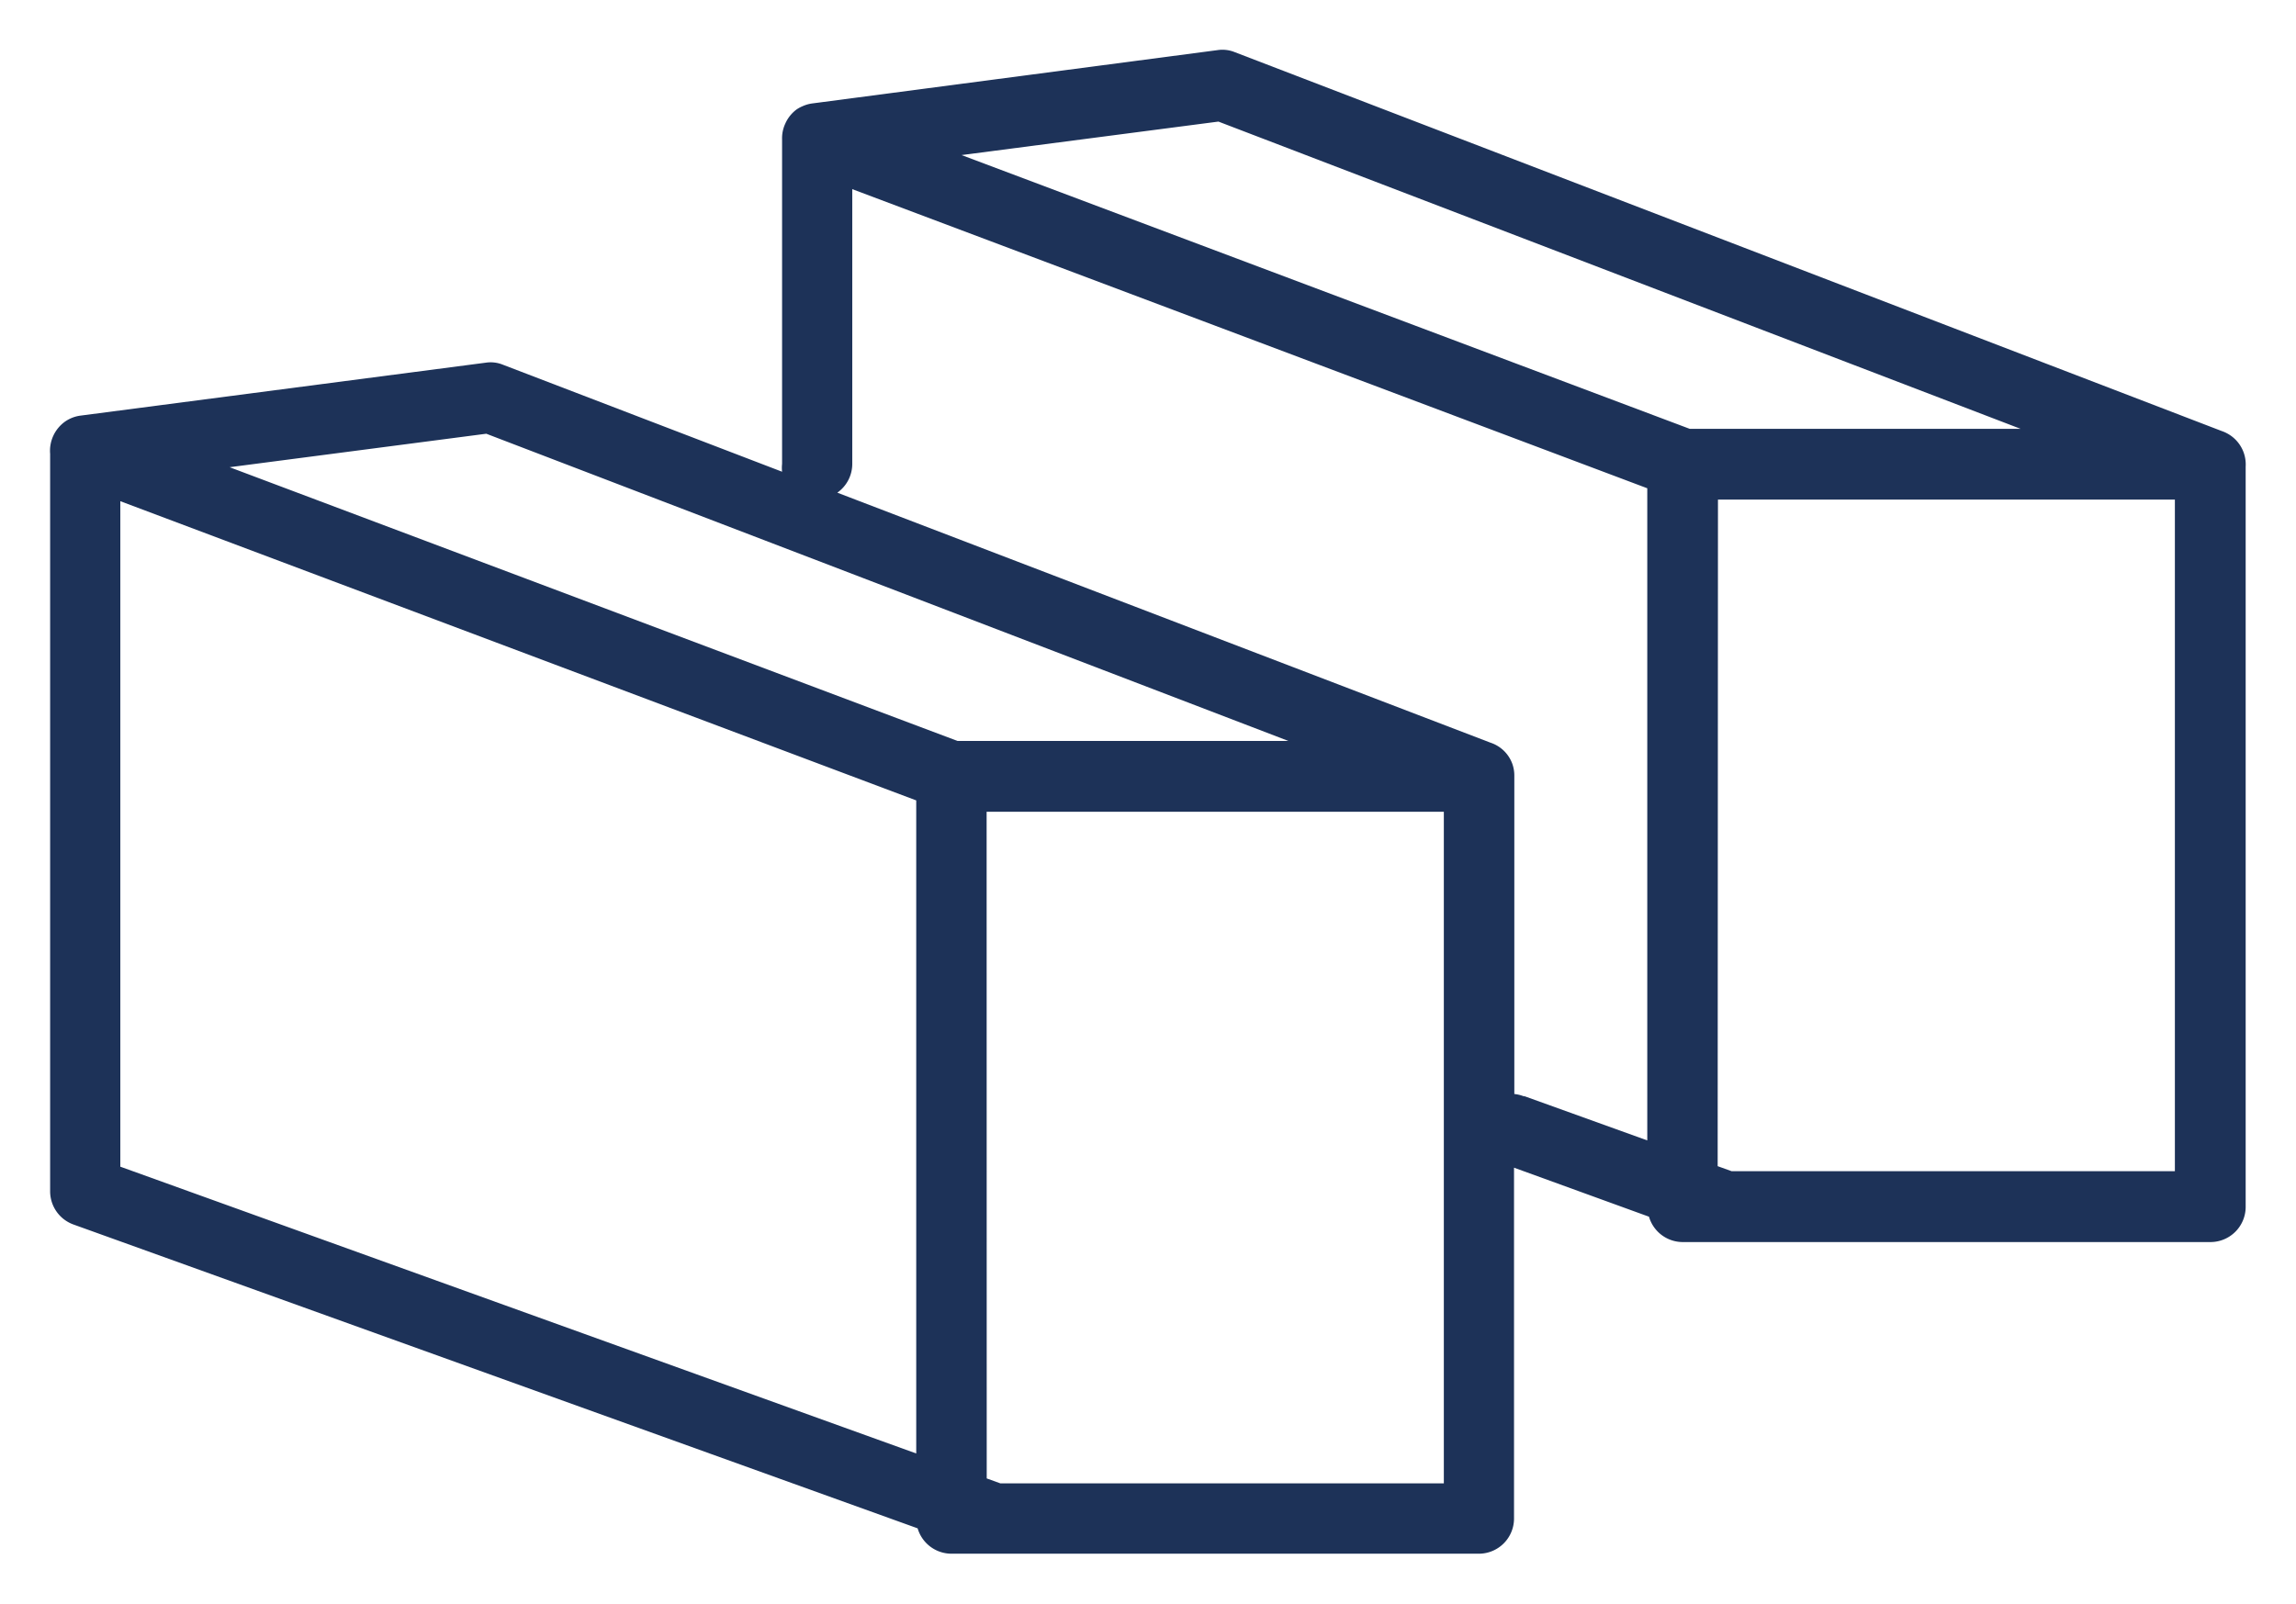 <svg xmlns="http://www.w3.org/2000/svg" width="22.899" height="16" viewBox="0 0 22.899 16"><g transform="translate(-411.113 179.052)"><path d="M9.415,15H8.989a.352.352,0,0,1-.337-.253L.233,11.716A.352.352,0,0,1,0,11.386V4.027a.358.358,0,0,1,.15-.322.346.346,0,0,1,.055-.031.348.348,0,0,1,.1-.028l4.041-.528a.325.325,0,0,1,.171.021L7.3,4.206A.352.352,0,0,1,7.3,4.128V.891a.347.347,0,0,1,.033-.16h0A.353.353,0,0,1,7.446.591.363.363,0,0,1,7.508.558.347.347,0,0,1,7.6.532L11.643,0a.326.326,0,0,1,.171.02L21.658,3.8a.347.347,0,0,1,.053.023.351.351,0,0,1,.186.332v7.385a.351.351,0,0,1-.351.351H16.283a.351.351,0,0,1-.337-.253L14.6,11.149v3.5a.351.351,0,0,1-.351.351Zm-.074-.751.135.049H13.9v-6.7H9.34ZM.7,11.139,8.638,14V7.485L.7,4.5Zm15.931-.005.139.05h4.421v-6.7H16.634Zm-1.932-.7,1.23.443V4.371L8,1.387V4.128a.351.351,0,0,1-.149.287l6.514,2.494a.343.343,0,0,1,.065.029.347.347,0,0,1,.153.182h0v0a.349.349,0,0,1,.02.118v3.176A.35.35,0,0,1,14.7,10.438ZM1.79,4.161l7.26,2.731h3.3l-8-3.065Zm7.3-3.114,7.262,2.731h3.3l-8-3.065Z" transform="translate(411.613 -178.552)" fill="#1d3258" stroke="rgba(0,0,0,0)" stroke-miterlimit="10" stroke-width="1"/></g></svg>